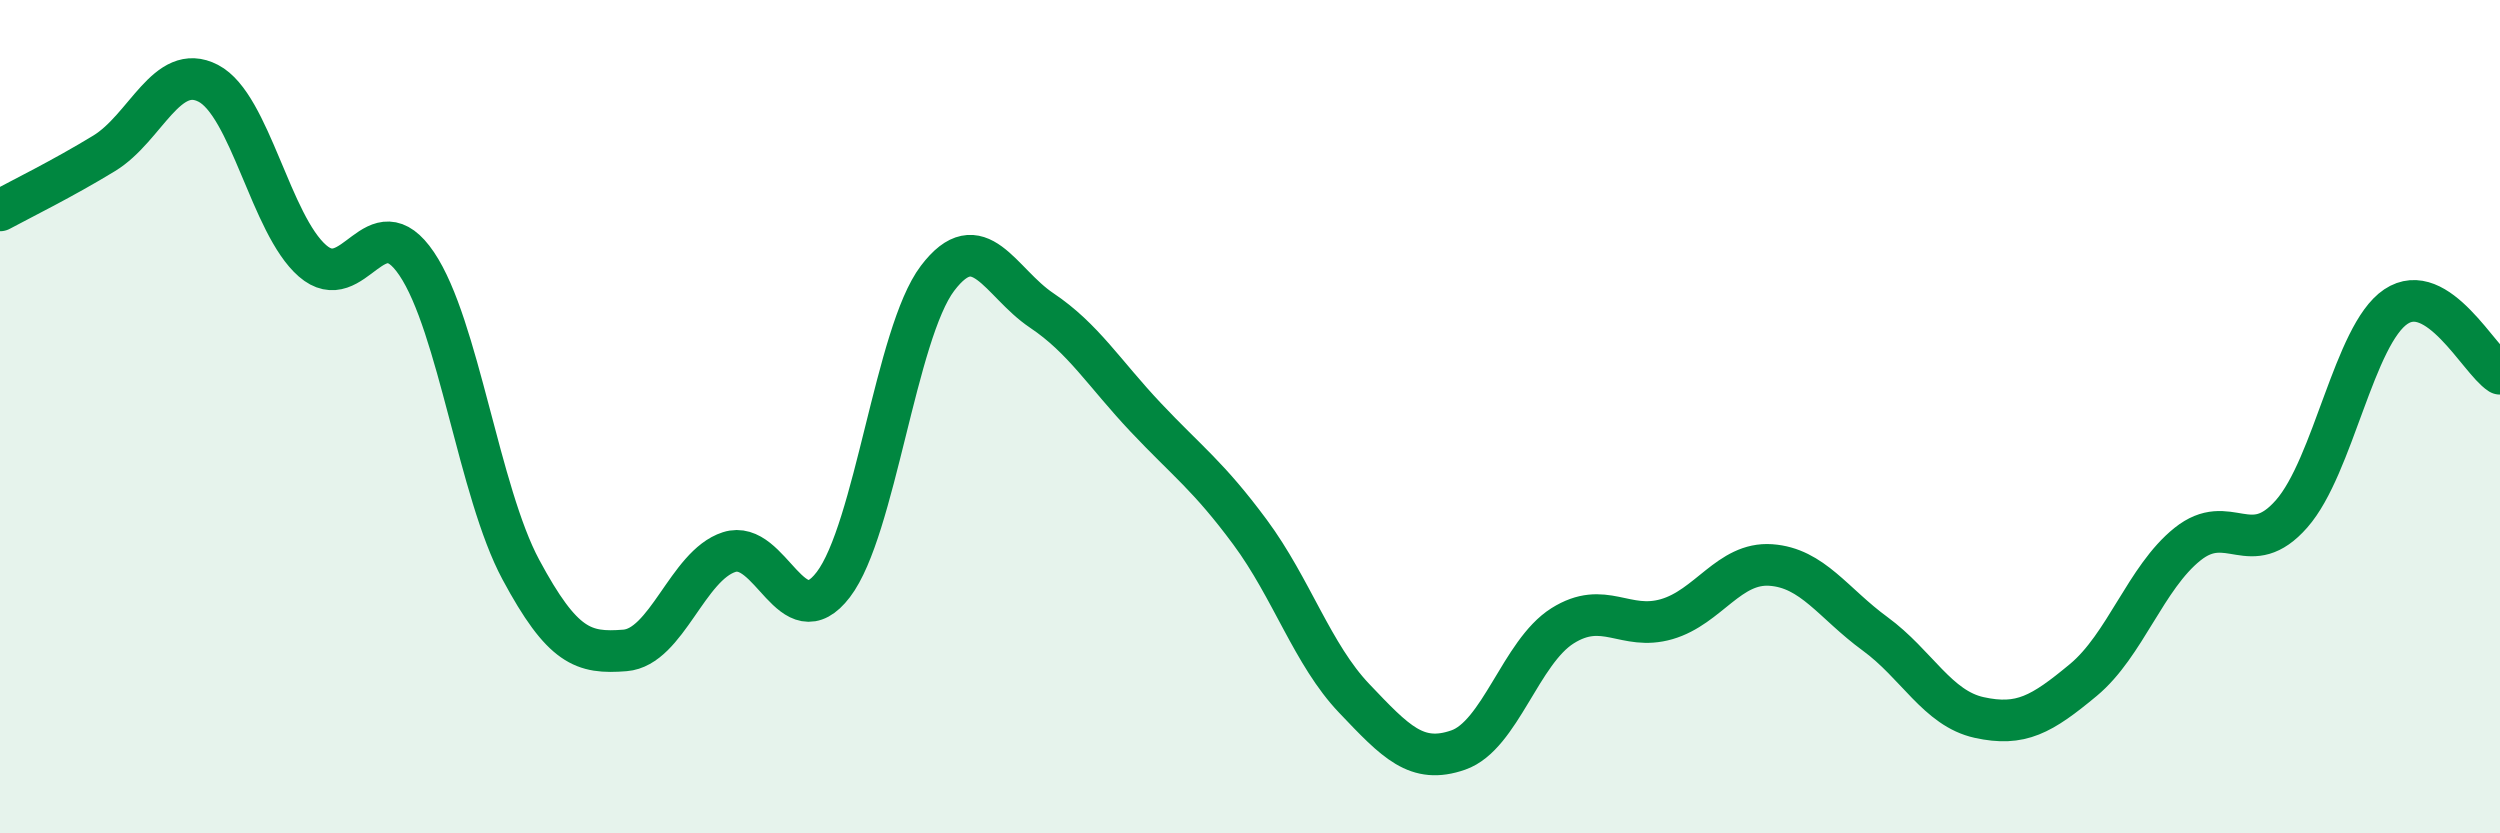 
    <svg width="60" height="20" viewBox="0 0 60 20" xmlns="http://www.w3.org/2000/svg">
      <path
        d="M 0,5.05 C 0.5,4.78 1.5,4.29 2.5,3.68 C 3.5,3.07 4,1.48 5,2 C 6,2.52 6.5,5.39 7.5,6.26 C 8.5,7.13 9,4.85 10,6.33 C 11,7.81 11.5,11.81 12.5,13.67 C 13.5,15.53 14,15.69 15,15.61 C 16,15.53 16.5,13.57 17.5,13.25 C 18.5,12.93 19,15.34 20,14.03 C 21,12.72 21.5,8 22.5,6.68 C 23.5,5.36 24,6.78 25,7.45 C 26,8.12 26.5,8.96 27.5,10.02 C 28.5,11.08 29,11.42 30,12.77 C 31,14.12 31.5,15.71 32.5,16.76 C 33.5,17.81 34,18.35 35,18 C 36,17.65 36.5,15.65 37.5,15.02 C 38.5,14.39 39,15.15 40,14.86 C 41,14.57 41.5,13.49 42.5,13.56 C 43.5,13.63 44,14.48 45,15.21 C 46,15.94 46.5,17 47.5,17.22 C 48.5,17.44 49,17.15 50,16.32 C 51,15.49 51.5,13.86 52.5,13.06 C 53.5,12.26 54,13.47 55,12.33 C 56,11.19 56.5,8.03 57.5,7.36 C 58.5,6.69 59.5,8.65 60,8.97L60 20L0 20Z"
        fill="#008740"
        opacity="0.1"
        stroke-linecap="round"
        stroke-linejoin="round"
      />
      <path
        d="M 0,5.05 C 0.5,4.78 1.5,4.29 2.5,3.68 C 3.5,3.07 4,1.48 5,2 C 6,2.52 6.5,5.39 7.5,6.26 C 8.5,7.13 9,4.85 10,6.33 C 11,7.81 11.5,11.81 12.5,13.67 C 13.5,15.53 14,15.69 15,15.61 C 16,15.53 16.5,13.57 17.5,13.25 C 18.5,12.93 19,15.34 20,14.03 C 21,12.72 21.5,8 22.5,6.68 C 23.5,5.36 24,6.78 25,7.45 C 26,8.12 26.5,8.96 27.5,10.02 C 28.5,11.08 29,11.42 30,12.77 C 31,14.12 31.5,15.71 32.5,16.76 C 33.5,17.81 34,18.35 35,18 C 36,17.65 36.5,15.65 37.5,15.02 C 38.5,14.39 39,15.15 40,14.86 C 41,14.57 41.5,13.49 42.5,13.56 C 43.5,13.63 44,14.48 45,15.21 C 46,15.94 46.5,17 47.5,17.22 C 48.5,17.44 49,17.15 50,16.32 C 51,15.49 51.5,13.86 52.5,13.06 C 53.5,12.26 54,13.47 55,12.33 C 56,11.19 56.5,8.03 57.5,7.36 C 58.5,6.69 59.5,8.65 60,8.97"
        stroke="#008740"
        stroke-width="1"
        fill="none"
        stroke-linecap="round"
        stroke-linejoin="round"
      />
    </svg>
  